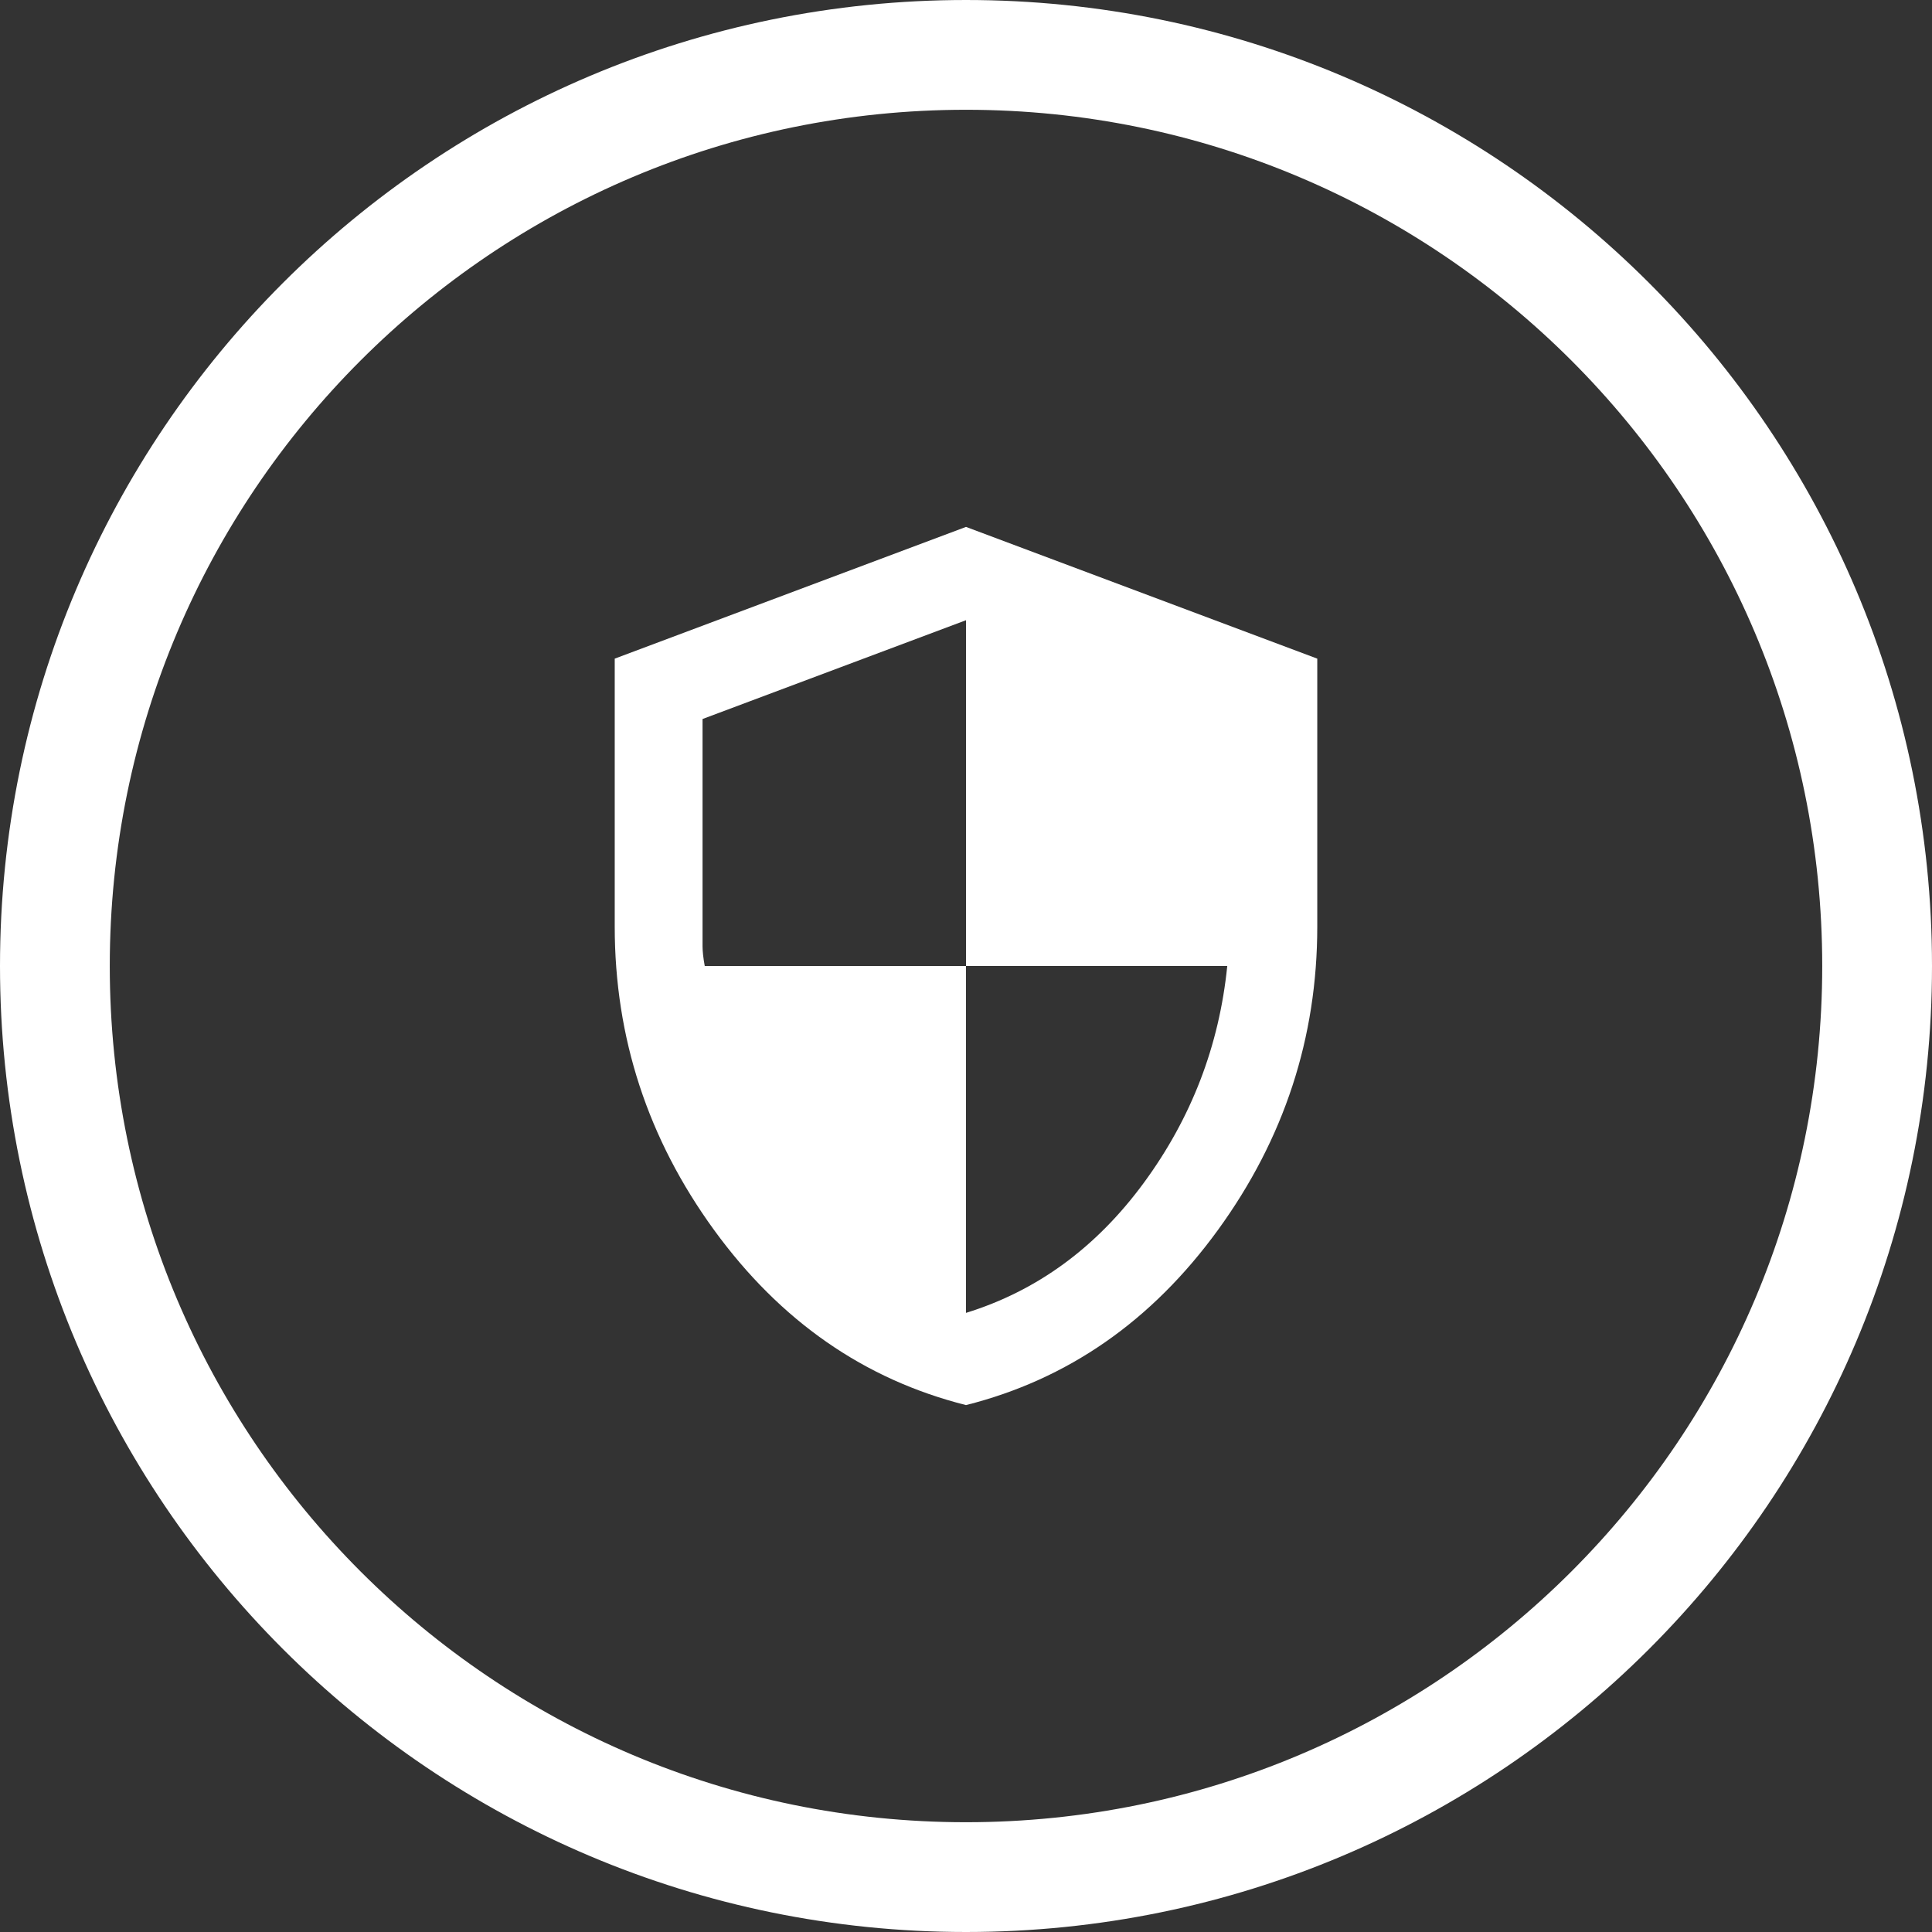 <svg width="88" height="88" viewBox="0 0 88 88" fill="none" xmlns="http://www.w3.org/2000/svg">
<rect x="0" y="0" width="88" height="88" fill="#333333" stroke="none"/>
<g clip-path="url(#clip0_676_2998)">
<path d="M44 64C39.367 62.833 35.542 60.175 32.525 56.025C29.508 51.875 28 47.267 28 42.2V30L44 24L60 30V42.2C60 47.267 58.492 51.875 55.475 56.025C52.458 60.175 48.633 62.833 44 64ZM44 59.8C47.233 58.8 49.933 56.825 52.1 53.875C54.267 50.925 55.533 47.633 55.9 44H44V28.25L32 32.75V43.1C32 43.333 32.033 43.633 32.1 44H44V59.8Z" fill="white"/>
</g>
<path d="M44 2.5C66.92 2.5 85.5 21.08 85.5 44C85.5 66.92 66.92 85.5 44 85.5C21.08 85.5 2.5 66.92 2.5 44C2.5 21.08 21.08 2.5 44 2.5Z" stroke="white" stroke-width="5"/>
<defs>
<clipPath id="clip0_676_2998">
<path d="M0 44C0 19.7 19.7 0 44 0V0C68.3 0 88 19.7 88 44V44C88 68.3 68.3 88 44 88V88C19.7 88 0 68.3 0 44V44Z" fill="white"/>
</clipPath>
</defs>
</svg>
